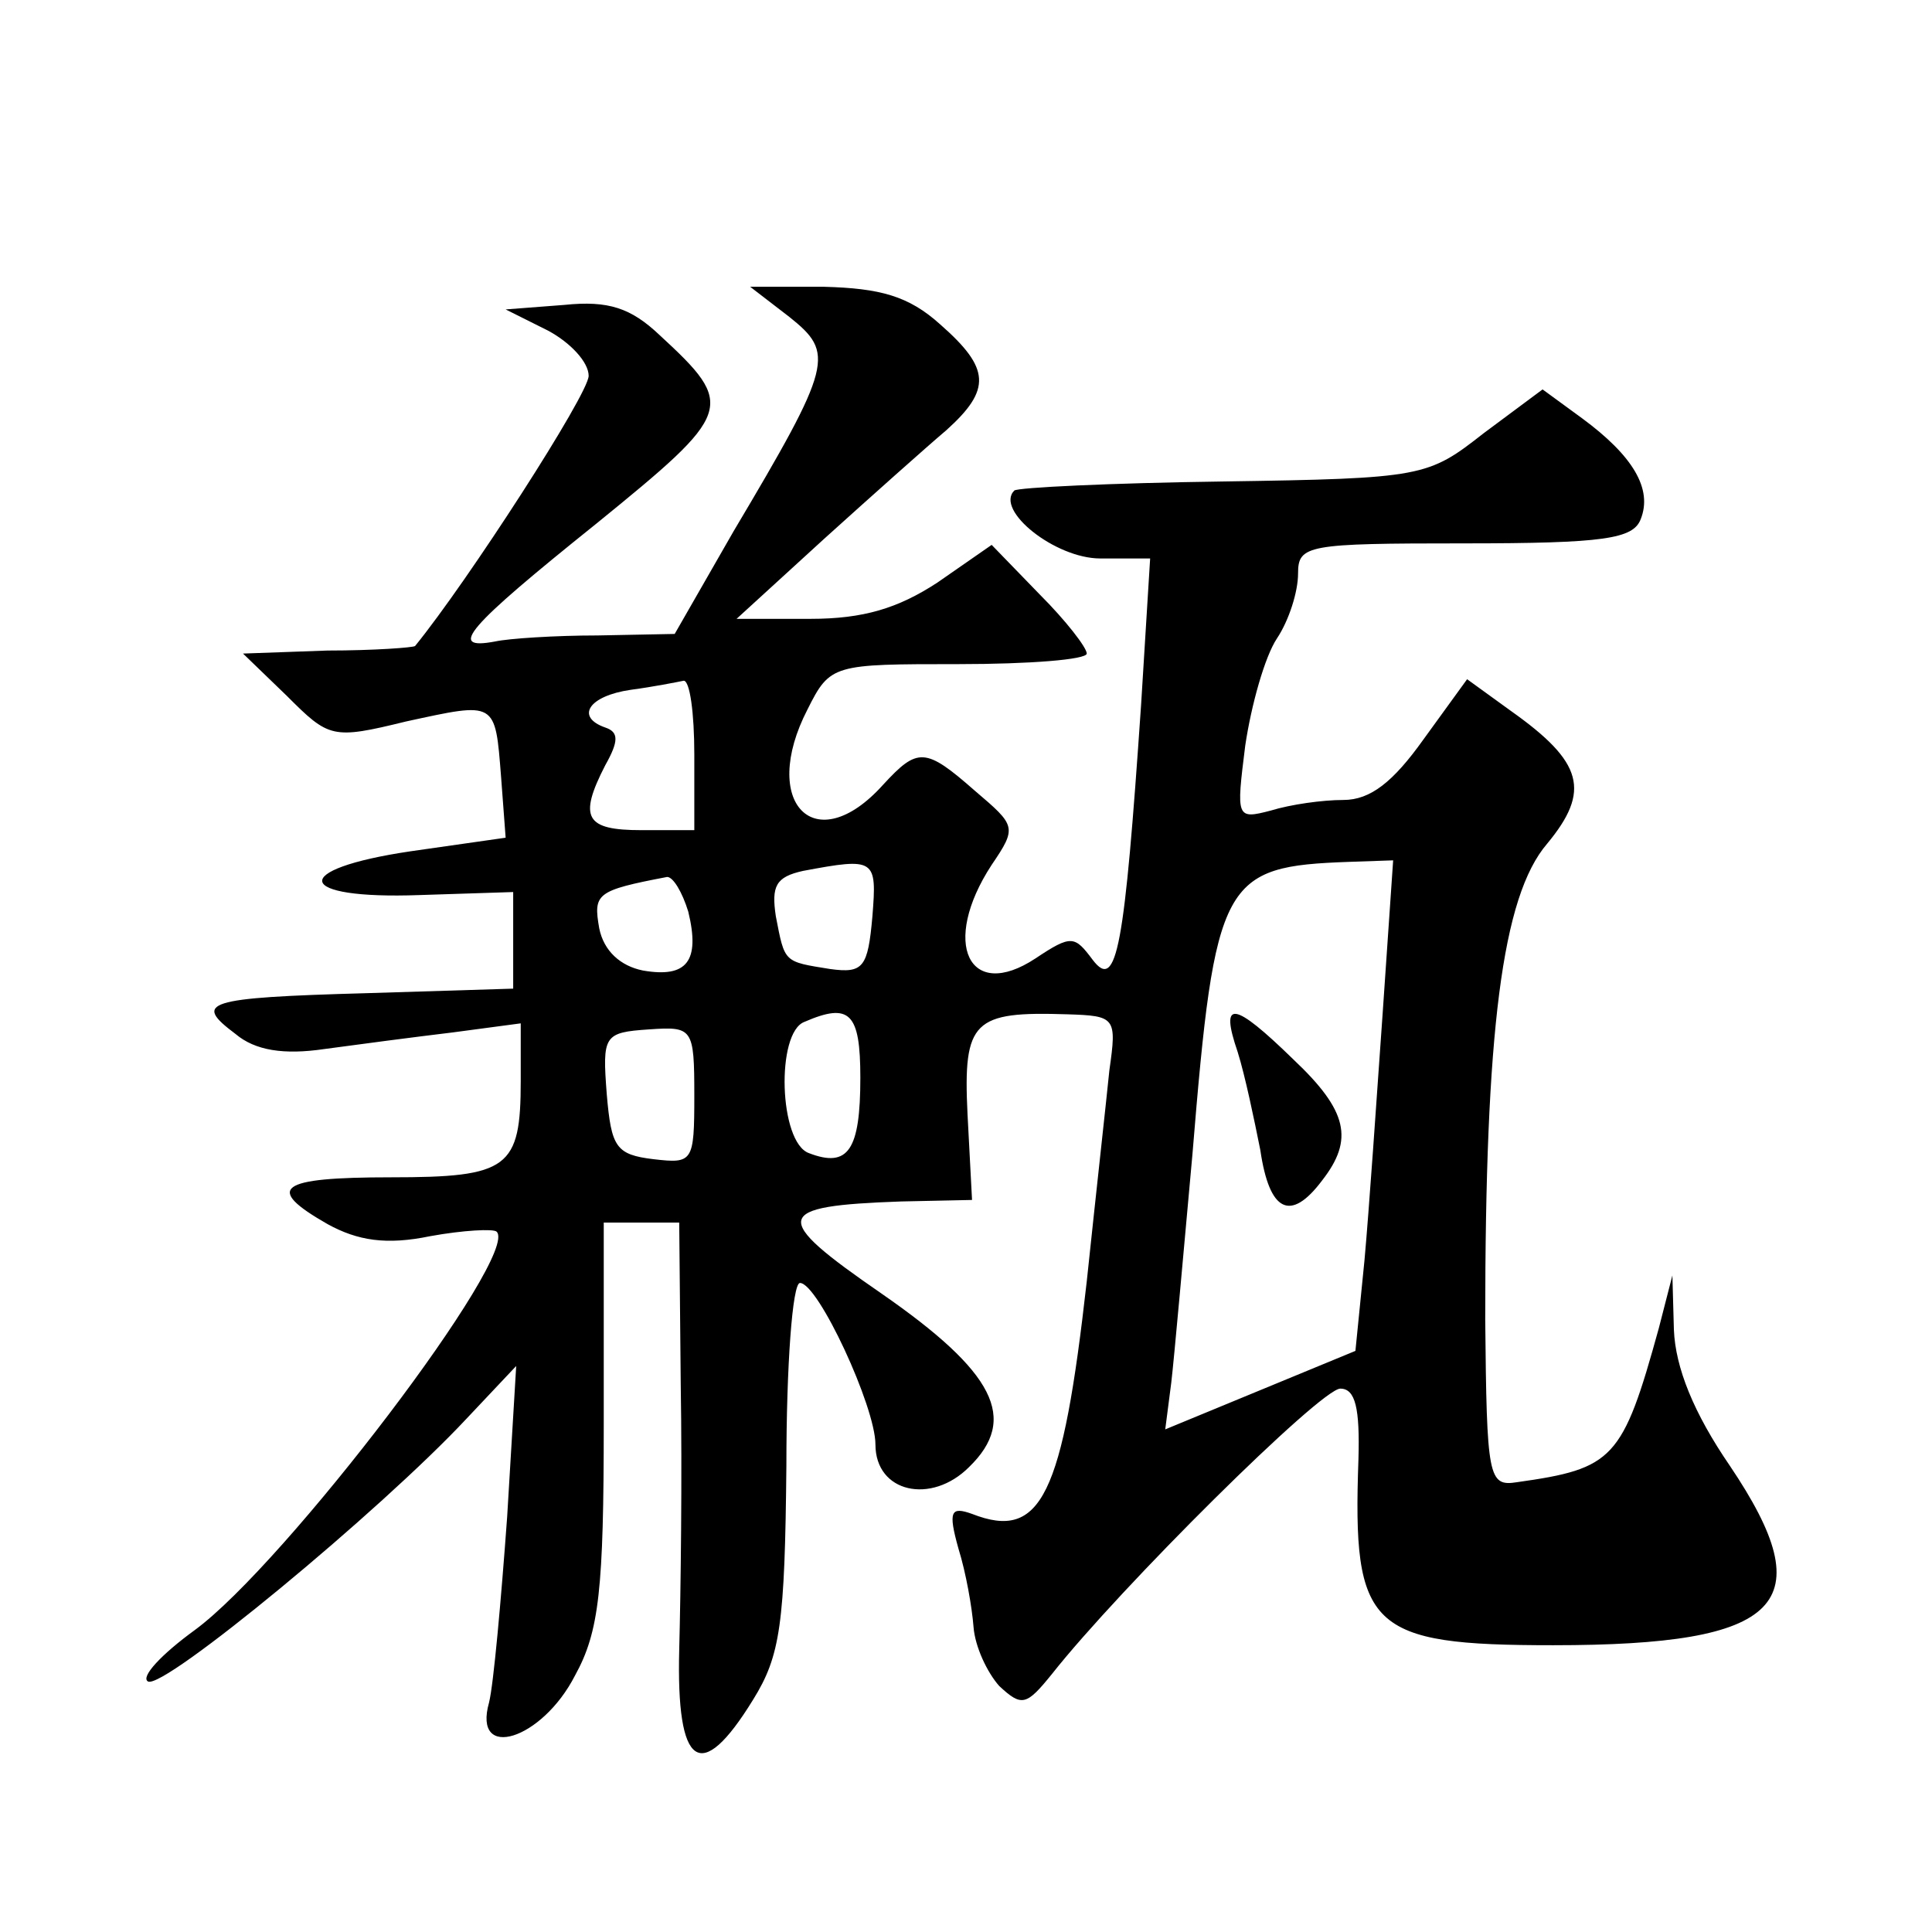 <?xml version="1.0" standalone="no"?>
<!DOCTYPE svg PUBLIC "-//W3C//DTD SVG 20010904//EN"
 "http://www.w3.org/TR/2001/REC-SVG-20010904/DTD/svg10.dtd">
<svg version="1.0" xmlns="http://www.w3.org/2000/svg"
 width="128pt" height="128pt" viewBox="0 0 128 128"
 preserveAspectRatio="xMidYMid meet">
<g transform="translate(0,128) scale(0.1,-0.1)"
fill="#0" stroke="none">
<path d="M523 1070 c30 -24 29 -31 -37 -142 l-39 -68 -51 -1 c-28 0 -59 -2 -68
-4 -32 -6 -19 9 67 78 91 74 93 78 42 125 -19 18 -34 23 -63 20 l-39 -3 28 -14
c15 -8 27 -21 27 -30 0 -12 -80 -136 -115 -179 -1 -1 -27 -3 -58 -3 l-56 -2 29
-28 c28 -28 30 -29 79 -17 60 13 59 14 63 -37 l3 -40 -63 -9 c-81 -12 -77 -32 6
-29 l62 2 0 -32 0 -32 -97 -3 c-108 -3 -115 -6 -87 -27 13 -11 32 -14 59 -10 22
3 60 8 85 11 l45 6 0 -38 c0 -58 -8 -64 -86 -64 -75 0 -84 -7 -42 -31 20 -11 39
-14 68 -8 22 4 42 5 44 3 16 -15 -140 -220 -200 -264 -22 -16 -36 -31 -31 -34 10
-6 154 113 211 174 l33 35 -6 -100 c-4 -55 -9 -111 -12 -123 -11 -39 35 -25 57
18 16 29 19 57 19 167 l0 133 25 0 25 0 1 -107 c1 -60 0 -138 -1 -176 -2 -78 14
-90 49 -33 18 29 21 50 22 155 0 66 4 121 9 121 12 0 50 -82 50 -107 0 -32 37 -40
62 -15 33 32 17 63 -58 115 -74 51 -72 58 13 61 l47 1 -3 57 c-3 62 4 68 66 66
32 -1 33 -2 28 -37 -2 -20 -9 -83 -15 -140 -16 -142 -30 -172 -76 -154 -14 5 -16
2 -9 -23 5 -16 9 -39 10 -52 1 -13 9 -30 17 -39 15 -14 18 -13 35 8 45 57 178 189
191 189 10 0 13 -13 12 -47 -4 -112 7 -123 129 -123 152 0 179 27 117 119 -24 35
-36 65 -37 90 l-1 36 -9 -35 c-24 -87 -30 -93 -94 -102 -19 -3 -20 3 -21 108 0
190 11 280 41 315 29 35 24 54 -24 88 l-29 21 -29 -40 c-20 -28 -35 -40 -53 -40
-14 0 -35 -3 -48 -7 -23 -6 -23 -5 -17 43 4 27 13 59 21 71 8 12 14 31 14 43 0
19 6 20 110 20 93 0 112 3 117 16 8 20 -5 42 -39 67 l-26 19 -39 -29 c-37 -29 -40
-30 -173 -32 -74 -1 -136 -4 -138 -6 -13 -13 27 -45 57 -45 l33 0 -6 -97 c-11 -161
-16 -190 -32 -169 -12 16 -14 17 -38 1 -44 -29 -63 10 -29 62 17 25 16 26 -11 49
-33 29 -38 29 -61 4 -45 -50 -82 -12 -50 50 15 30 17 30 100 30 47 0 85 3 85 7
0 4 -14 22 -31 39 l-32 33 -36 -25 c-26 -17 -49 -24 -84 -24 l-49 0 58 53 c31 28
68 61 81 72 30 27 29 41 -4 70 -21 19 -40 24 -77 25 l-49 0 26 -20z m-63 -290 l0
-50 -35 0 c-37 0 -42 8 -24 43 9 16 9 22 0 25 -20 7 -11 21 17 25 15 2 30 5 35
6 4 0 7 -21 7 -49z m118 -107 c-3 -34 -6 -38 -28 -35 -31 5 -30 4 -36 35 -3 20
0 26 18 30 48 9 49 8 46 -30z m338 -65 c-4 -57 -9 -130 -12 -163 l-6 -60 -63 -26
-63 -26 4 31 c2 17 8 85 14 151 15 183 20 191 104 194 l29 1 -7 -102z m-460 68
c8 -33 -1 -44 -30 -39 -15 3 -26 13 -29 28 -4 23 -2 25 45 34 4 0 10 -10 14 -23z
m114 -110 c0 -48 -8 -60 -34 -50 -20 7 -22 80 -3 87 30 13 37 6 37 -37z m-110 -12
c0 -44 -1 -45 -27 -42 -25 3 -28 8 -31 43 -3 39 -2 41 28 43 29 2 30 1 30 -44z
M820 583 c5 -16 11 -45 15 -65 6 -41 20 -48 41 -20 21 27 17 46 -19 80 -40 39 -49
40 -37 5z"/>
</g>
</svg>
